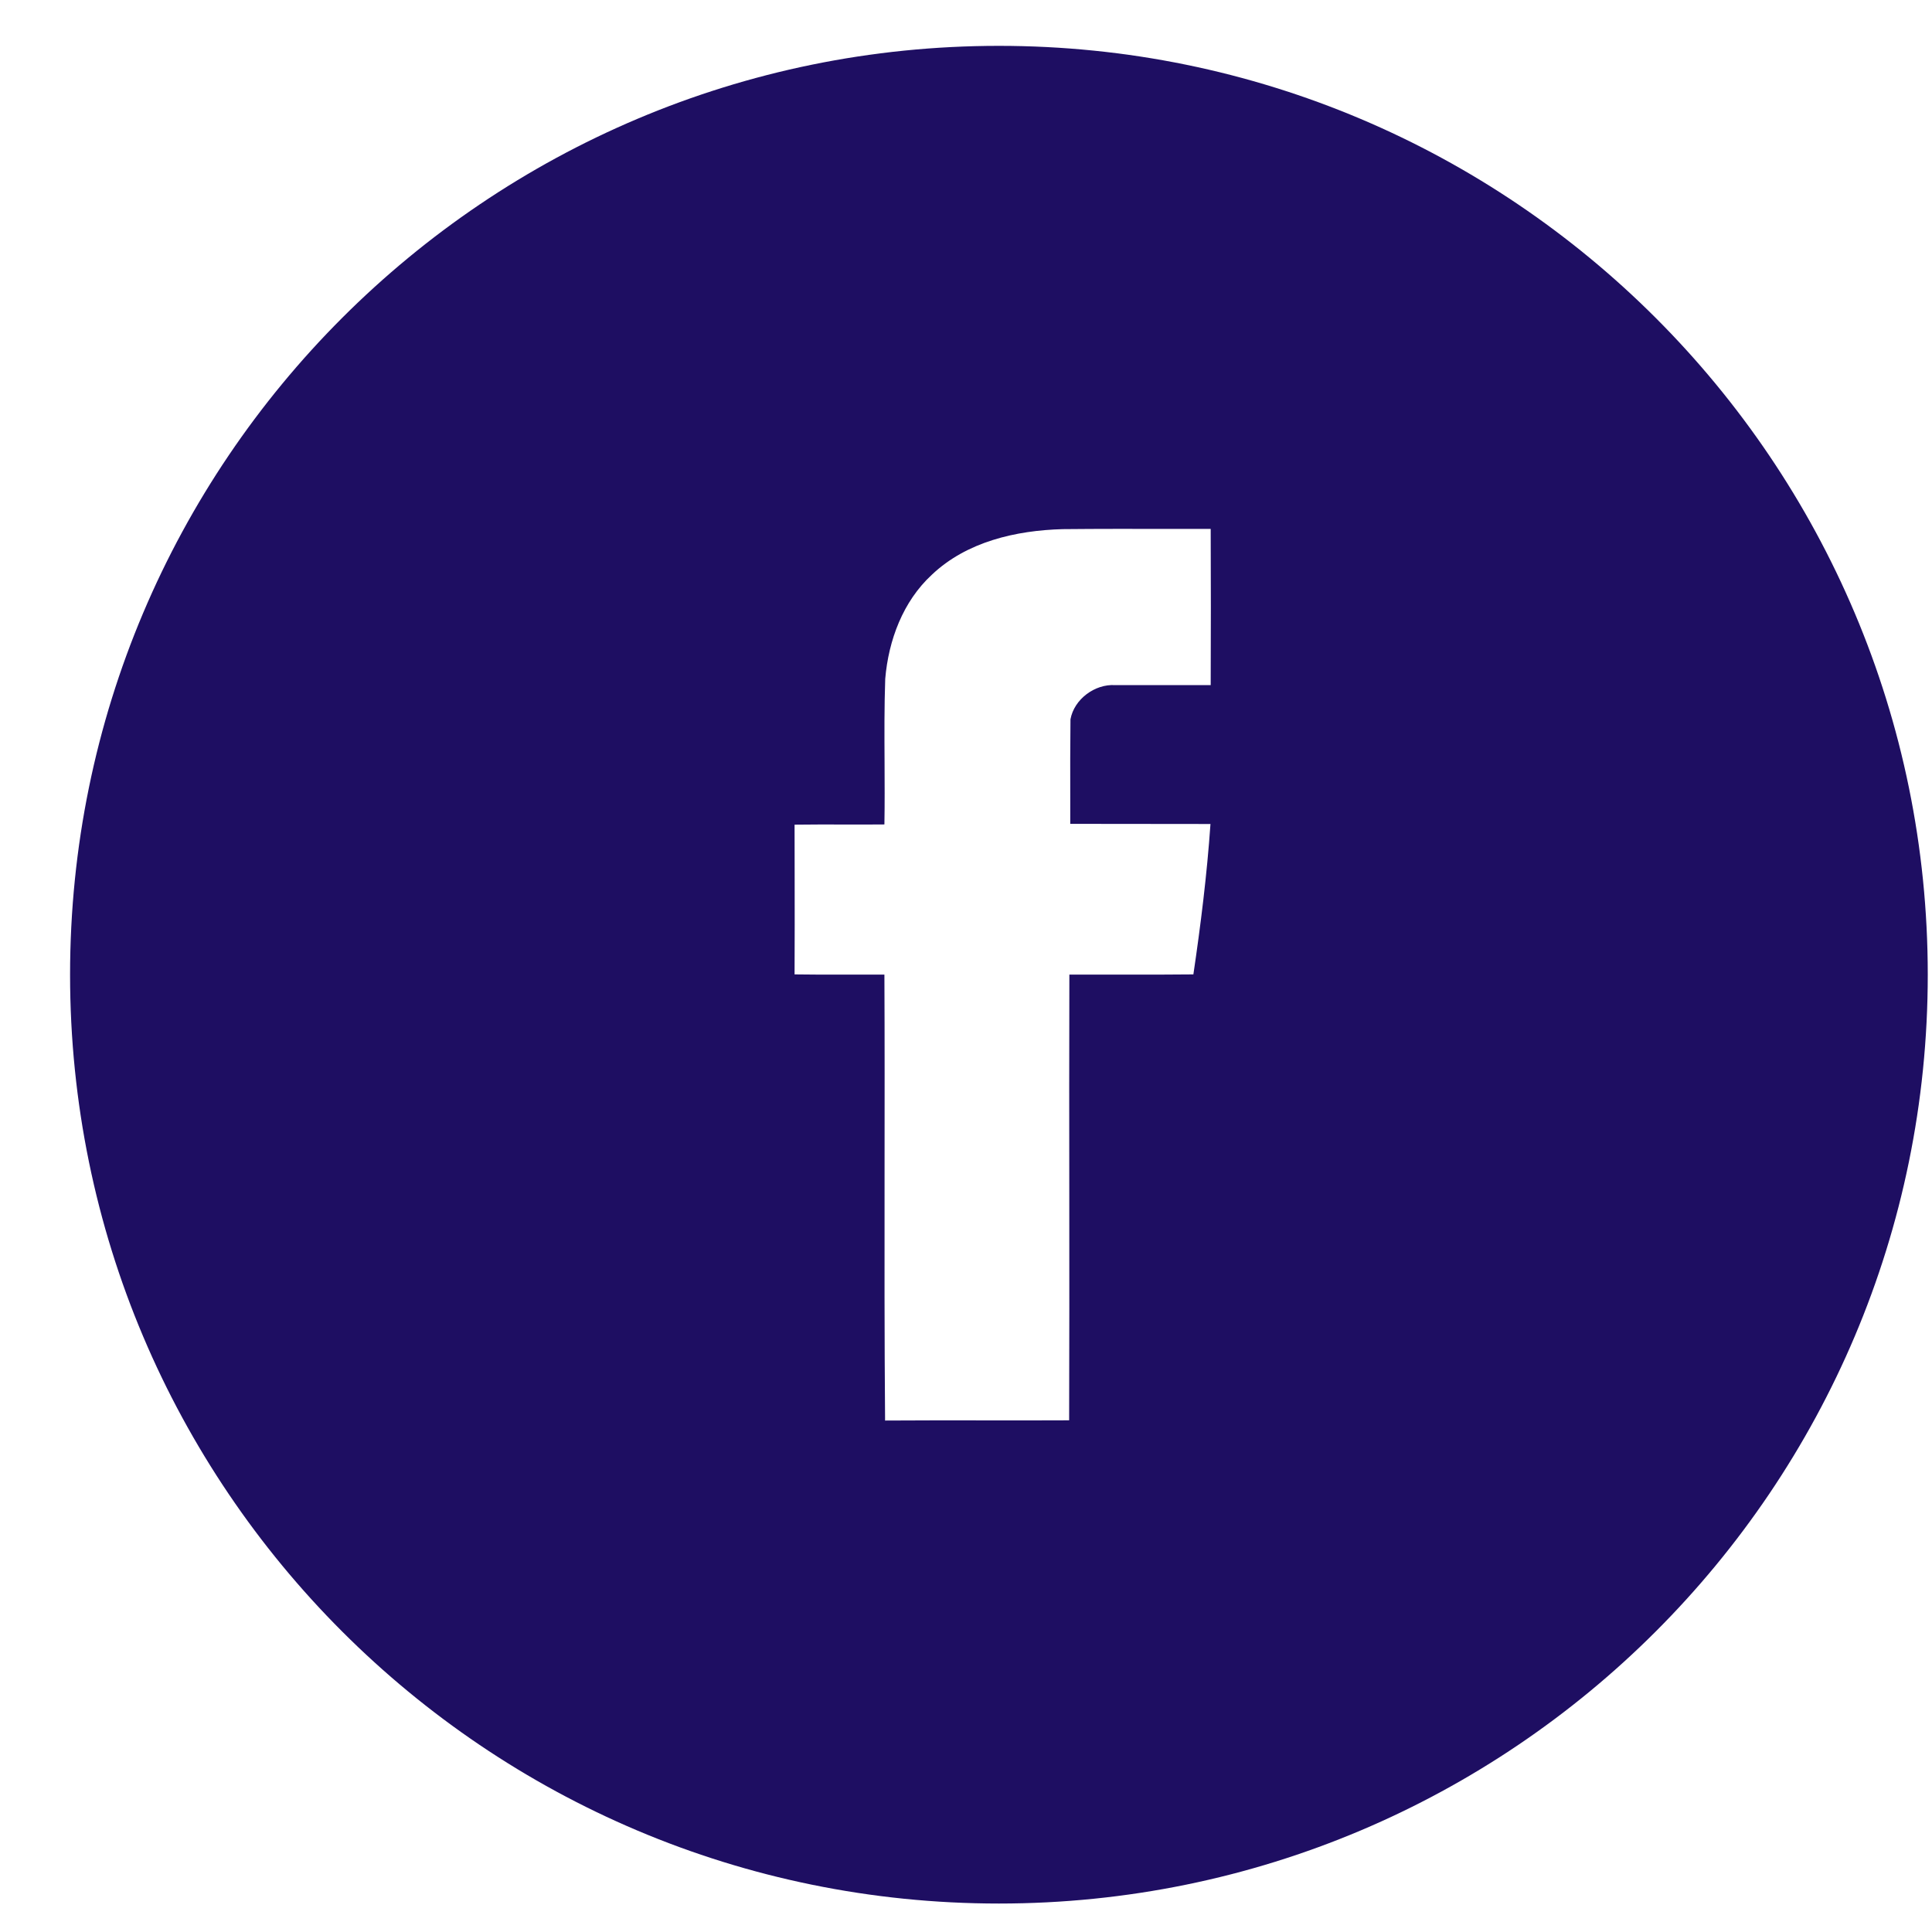 <?xml version="1.0" encoding="UTF-8"?> <svg xmlns="http://www.w3.org/2000/svg" width="26" height="26" viewBox="0 0 26 26" fill="none"> <g clip-path="url(#clip0_1297_31010)"> <path fill-rule="evenodd" clip-rule="evenodd" d="M13.443 25.617C20.347 25.617 25.943 20.021 25.943 13.117C25.943 6.214 20.347 0.617 13.443 0.617C6.54 0.617 0.943 6.214 0.943 13.117C0.943 20.021 6.54 25.617 13.443 25.617ZM14.301 7.121C13.672 7.138 13.008 7.29 12.54 7.735C12.152 8.093 11.957 8.615 11.913 9.136C11.9 9.508 11.902 9.882 11.904 10.256C11.905 10.536 11.907 10.816 11.902 11.095C11.729 11.097 11.557 11.096 11.384 11.096C11.154 11.095 10.923 11.095 10.693 11.098C10.693 11.321 10.694 11.545 10.694 11.768C10.695 12.216 10.695 12.665 10.693 13.113C10.923 13.117 11.154 13.116 11.384 13.116C11.557 13.115 11.729 13.115 11.902 13.116C11.906 14.005 11.905 14.894 11.904 15.783C11.903 16.895 11.902 18.006 11.911 19.117C12.383 19.114 12.855 19.114 13.326 19.115C13.68 19.115 14.034 19.116 14.388 19.114C14.391 18.114 14.391 17.115 14.39 16.115C14.389 15.116 14.388 14.116 14.391 13.116C14.63 13.115 14.868 13.115 15.106 13.116C15.424 13.116 15.742 13.117 16.06 13.113C16.159 12.443 16.243 11.768 16.29 11.089C15.975 11.088 15.661 11.088 15.346 11.088C15.032 11.088 14.717 11.088 14.403 11.087C14.403 10.969 14.403 10.852 14.403 10.735C14.402 10.383 14.402 10.032 14.406 9.68C14.455 9.409 14.735 9.203 15.006 9.22H16.293C16.296 8.518 16.296 7.82 16.293 7.118C16.127 7.118 15.961 7.118 15.795 7.118C15.297 7.117 14.799 7.116 14.301 7.121Z" fill="#1E0E62"></path> </g> <defs> <clipPath id="clip0_1297_31010"> <rect width="25" height="25" fill="white" transform="translate(0.943 0.617)"></rect> </clipPath> </defs> </svg> 